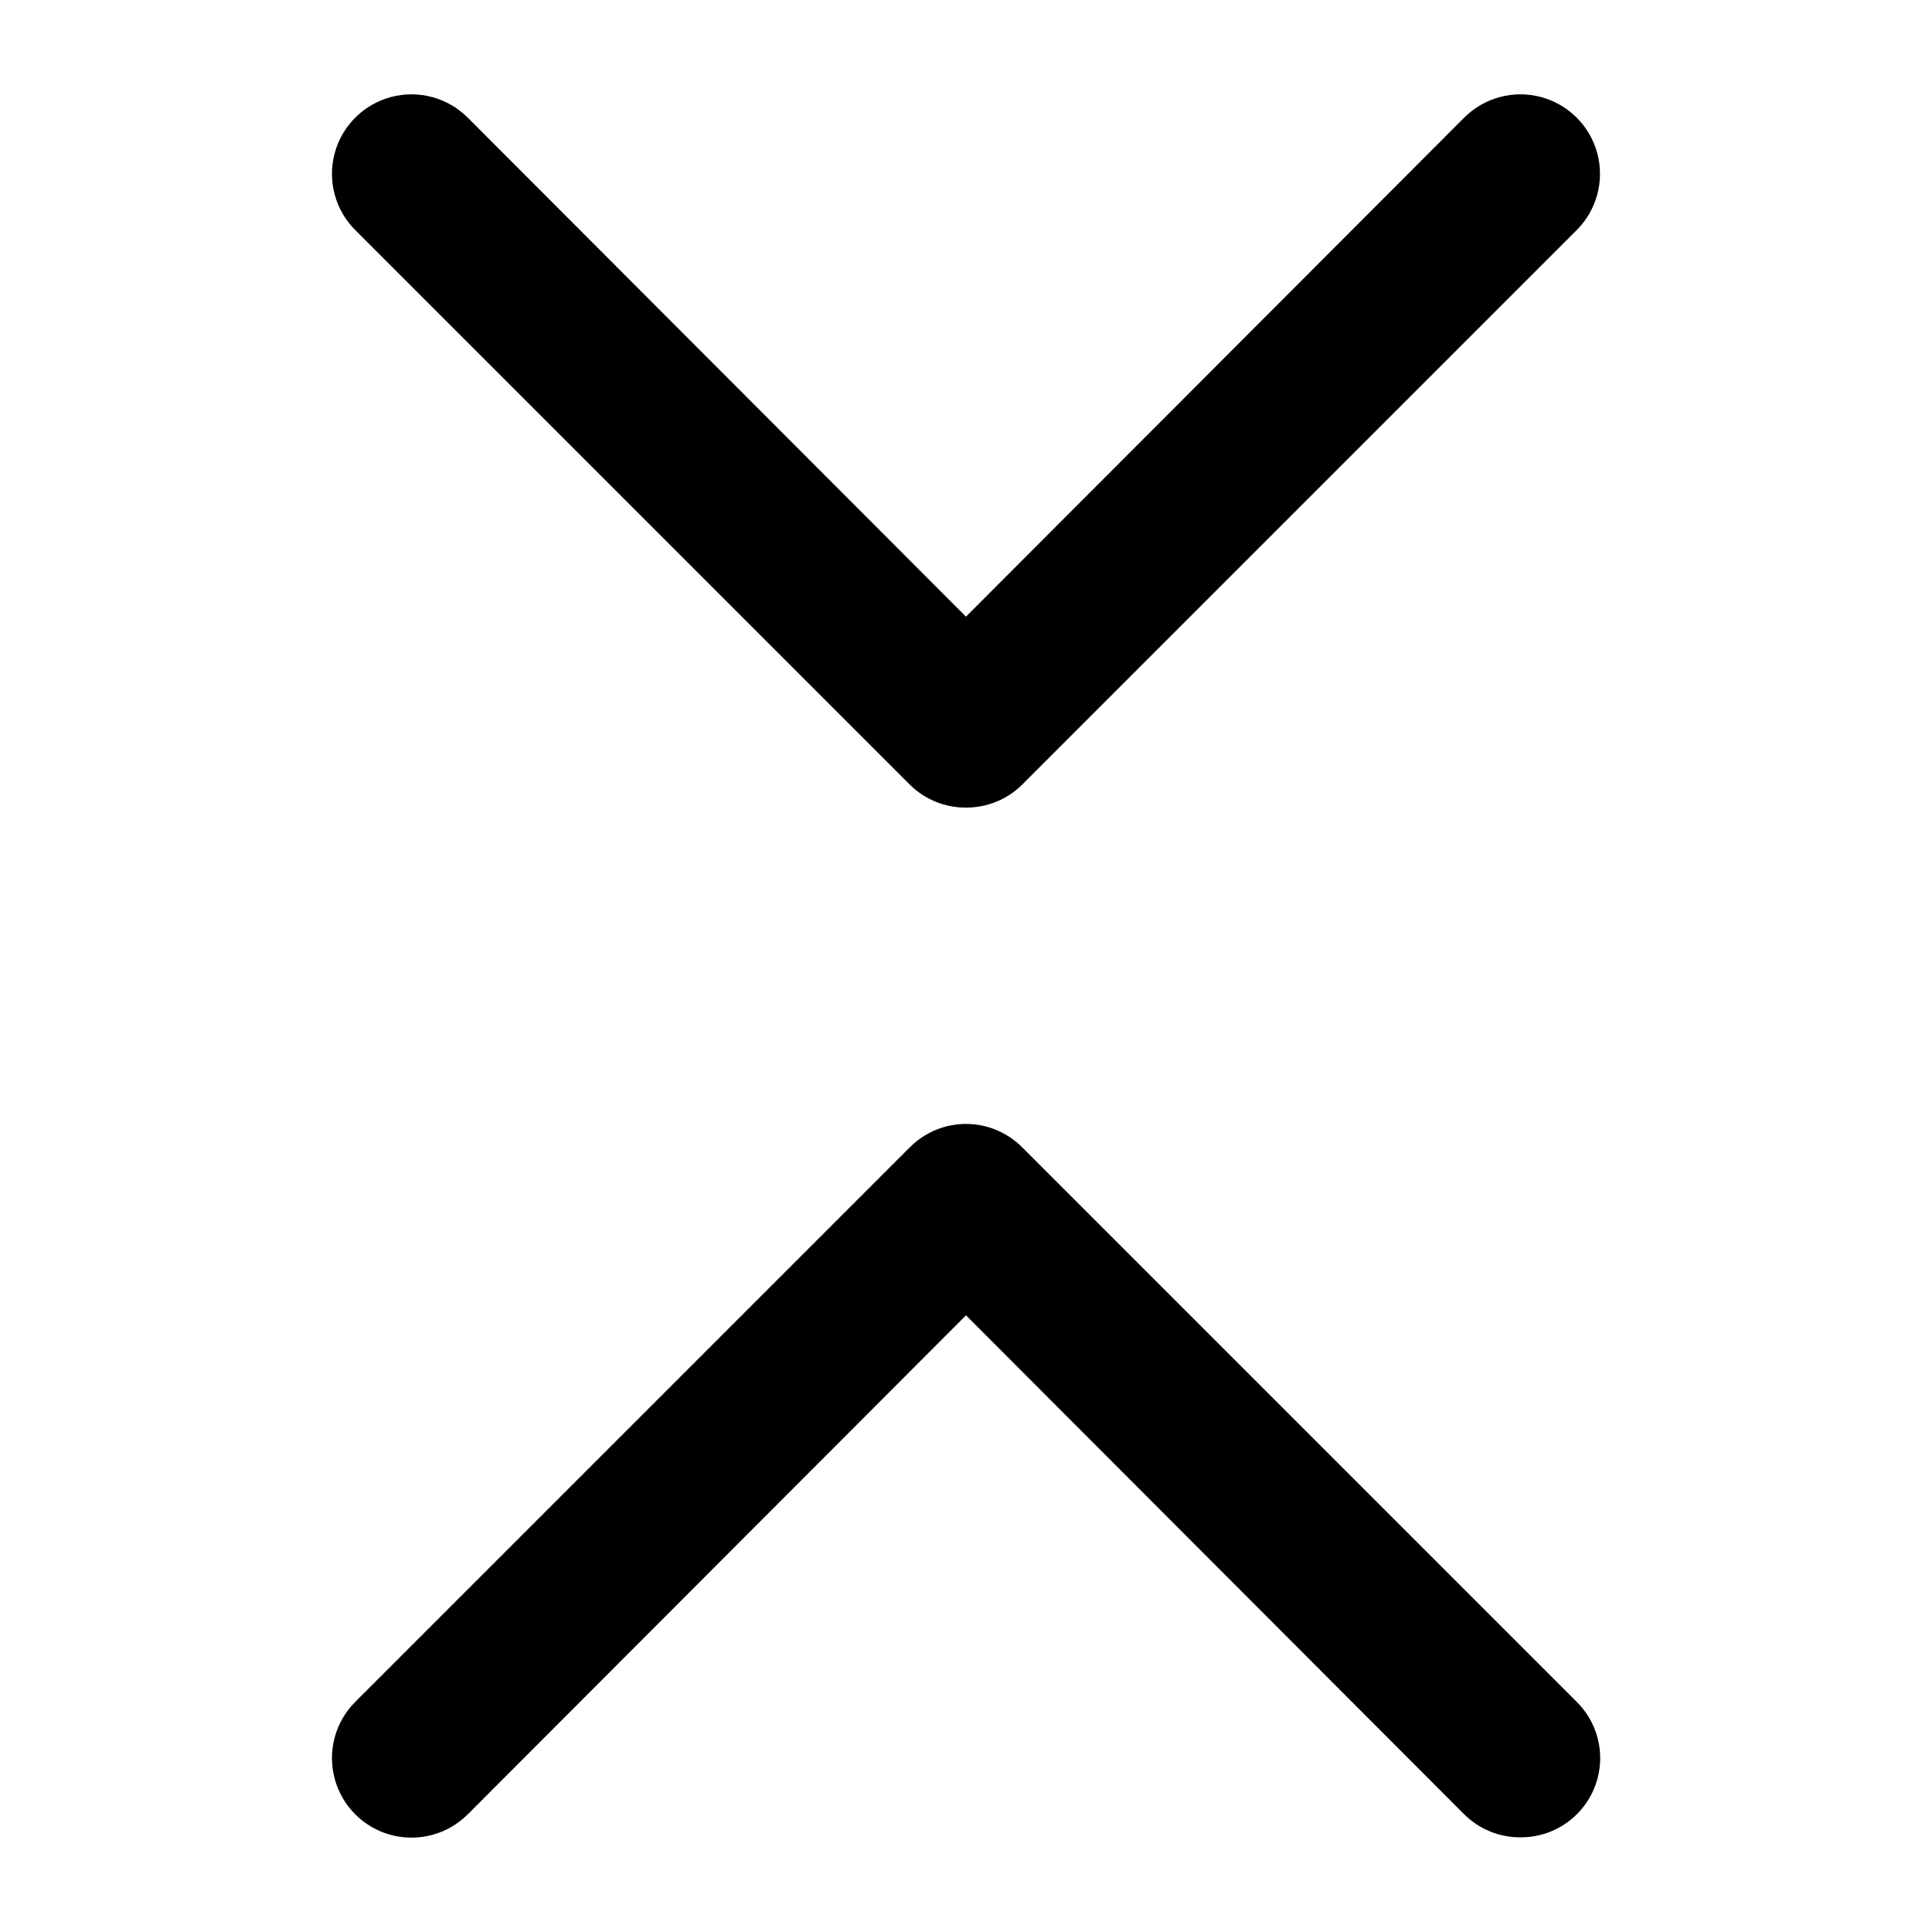 <?xml version="1.0" encoding="UTF-8"?>
<!-- Uploaded to: SVG Repo, www.svgrepo.com, Generator: SVG Repo Mixer Tools -->
<svg fill="#000000" width="800px" height="800px" version="1.1" viewBox="144 144 512 512" xmlns="http://www.w3.org/2000/svg">
 <g>
  <path d="m546.94 630.91c-5.578 0.035-10.941-2.156-14.902-6.086l-132.04-132.25-132.04 132.25h-0.004c-5.324 5.324-13.086 7.402-20.359 5.453-7.273-1.949-12.953-7.629-14.902-14.902-1.949-7.273 0.129-15.035 5.453-20.359l146.95-146.95c3.941-3.973 9.309-6.211 14.906-6.211s10.961 2.238 14.902 6.211l146.95 146.95c3.973 3.941 6.211 9.305 6.211 14.902 0 5.598-2.238 10.965-6.211 14.906-3.961 3.93-9.324 6.121-14.906 6.086z"/>
  <path d="m400 358.02c-5.582 0.031-10.945-2.16-14.906-6.09l-146.95-146.95c-5.324-5.324-7.402-13.086-5.453-20.359 1.949-7.273 7.629-12.953 14.902-14.902 7.273-1.949 15.035 0.129 20.359 5.453l132.04 132.25 132.04-132.25c5.324-5.324 13.086-7.402 20.359-5.453 7.273 1.949 12.957 7.629 14.902 14.902 1.949 7.273-0.129 15.035-5.453 20.359l-146.95 146.95c-3.961 3.93-9.324 6.121-14.902 6.09z"/>
 </g>
</svg>